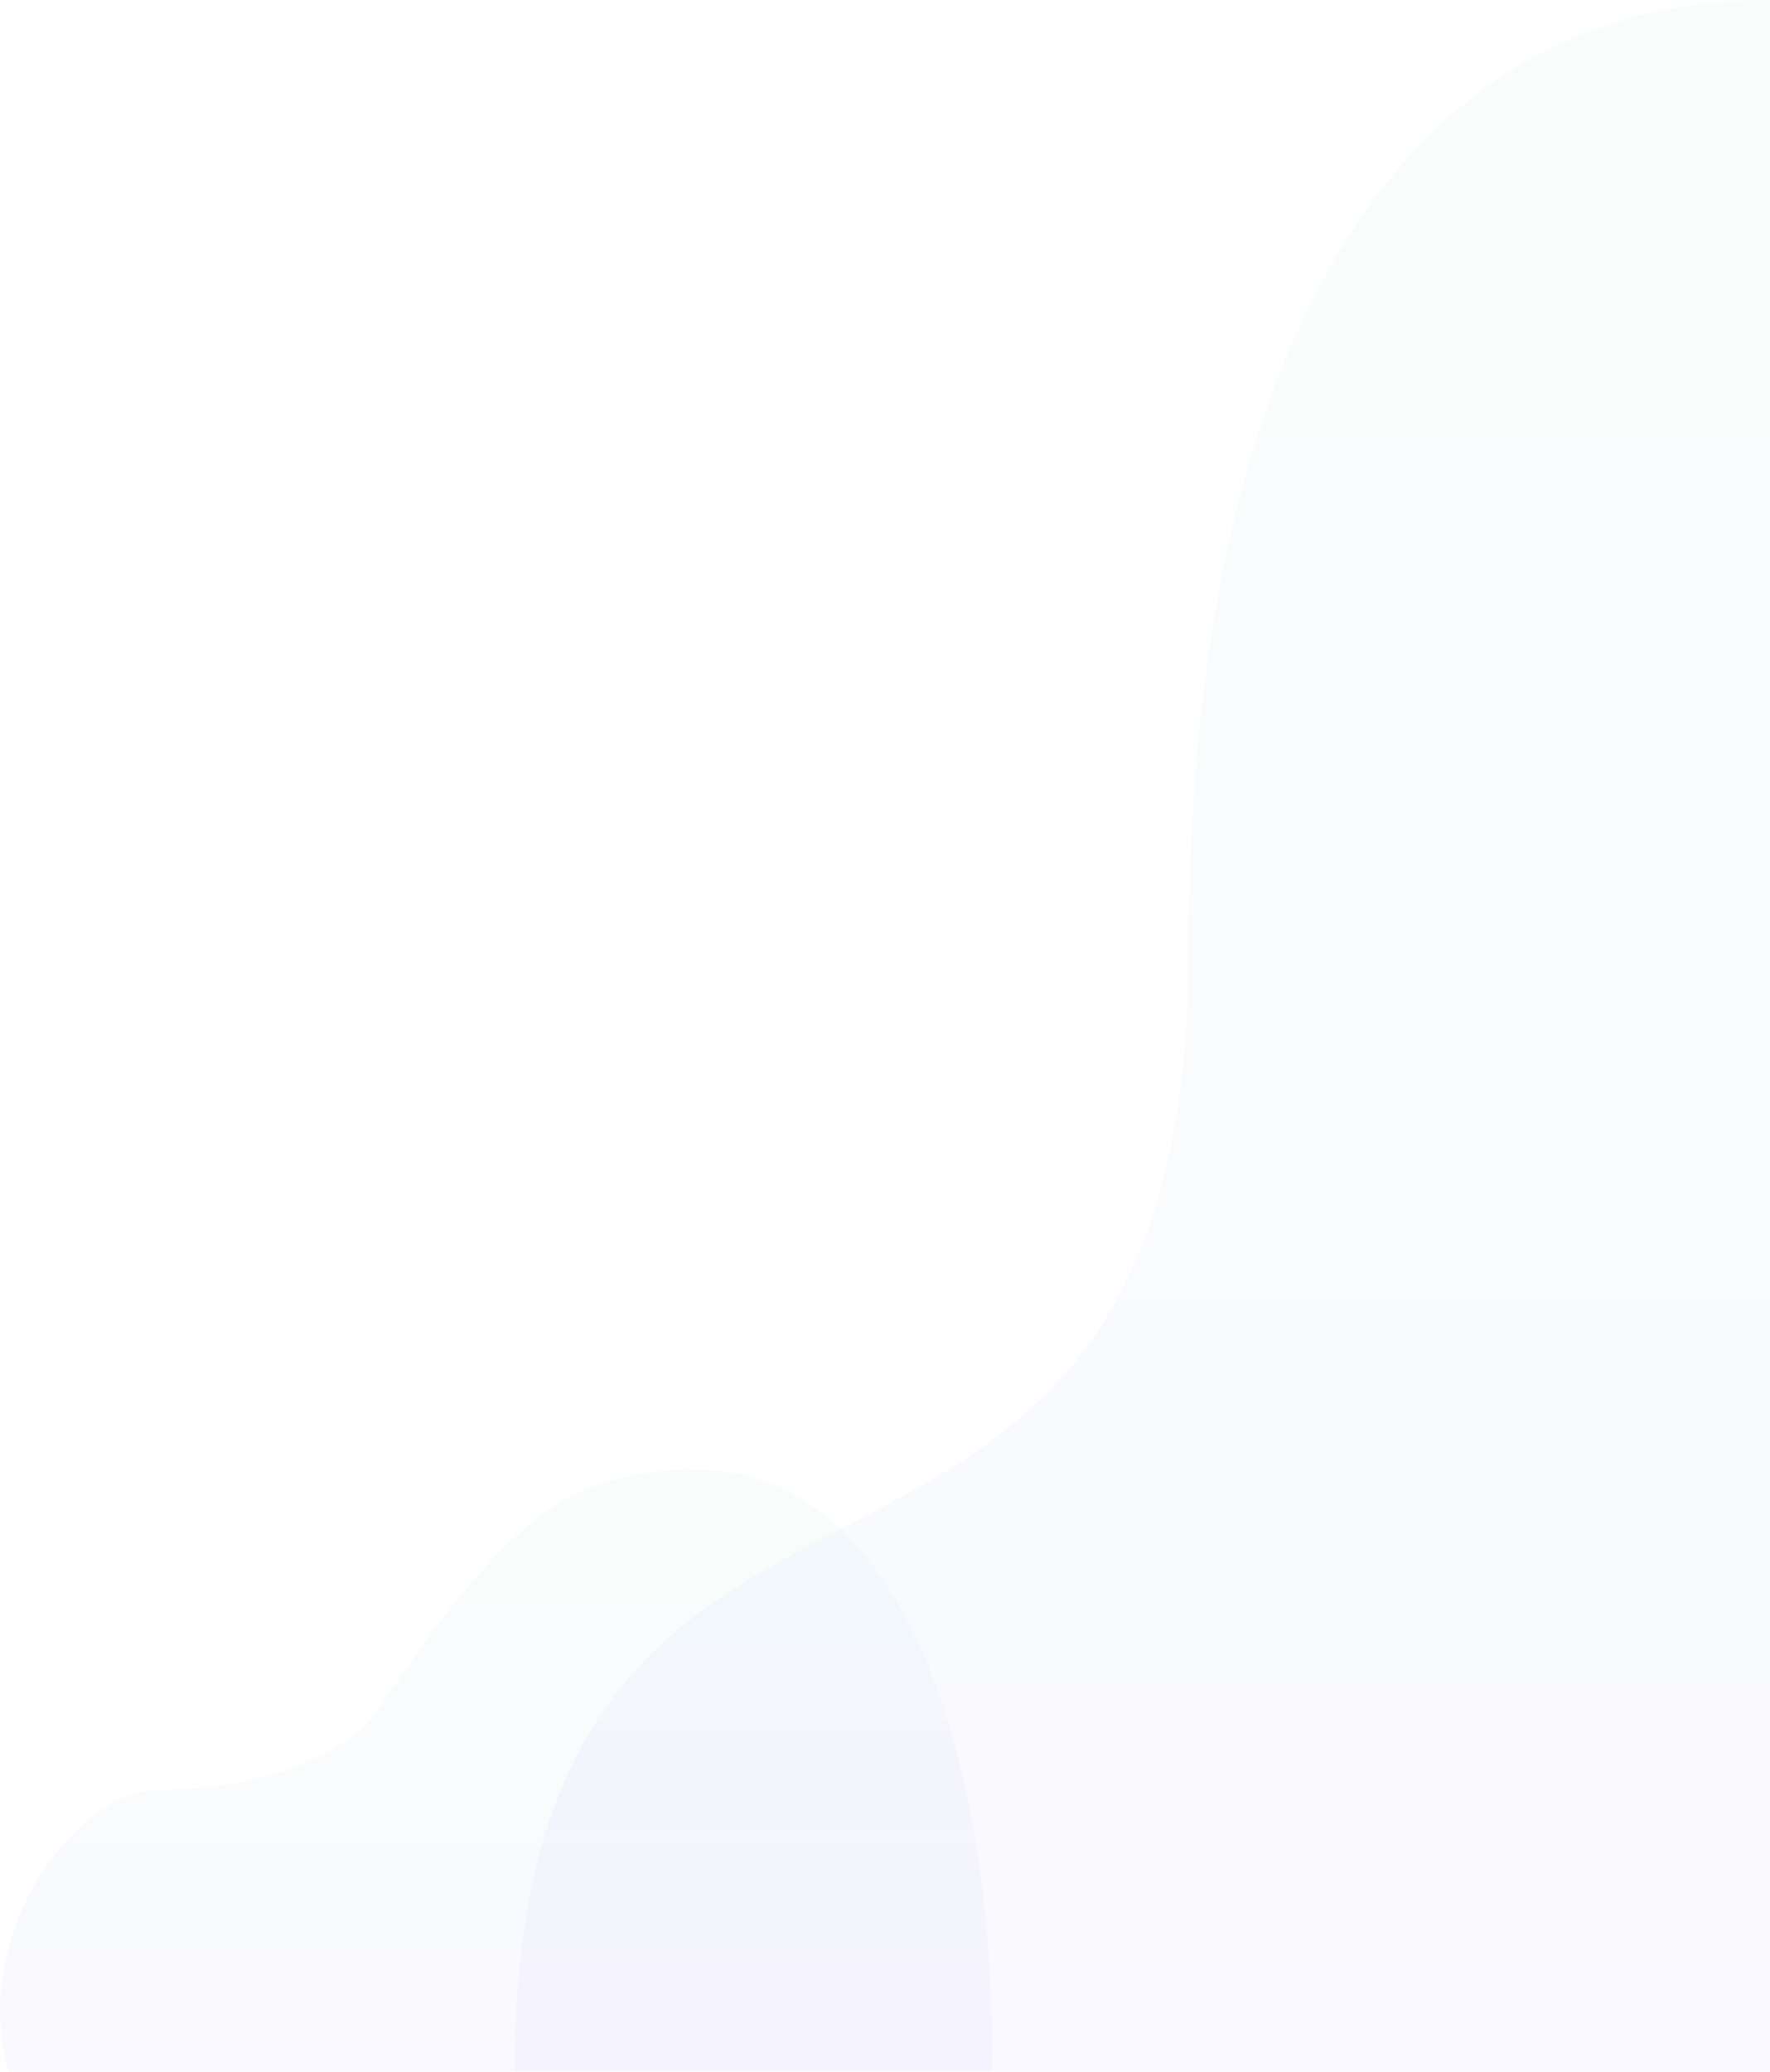<svg width="282" height="330" viewBox="0 0 282 330" fill="none" xmlns="http://www.w3.org/2000/svg">
<path opacity="0.03" d="M102.865 234.64C149.377 226.682 158.954 294.897 157.928 330L1.352 330C-4.8 309.076 11.196 285.064 25.962 285.064C40.727 285.064 55.8 279.919 60.722 271.686C82.255 239.099 91.791 236.698 102.865 234.64Z" fill="url(#paint0_linear_269_365)"/>
<path opacity="0.03" d="M189.378 151.079C189.378 276.976 82 209.67 82 330L282 330L282 1.0129e-05C216.847 6.8293e-06 189.378 66.097 189.378 151.079Z" fill="url(#paint1_linear_269_365)"/>
<defs>
<linearGradient id="paint0_linear_269_365" x1="79" y1="234" x2="79" y2="330" gradientUnits="userSpaceOnUse">
<stop stop-color="#20D9A1"/>
<stop offset="1" stop-color="#5F39FF"/>
</linearGradient>
<linearGradient id="paint1_linear_269_365" x1="182" y1="1.03084e-05" x2="182" y2="330" gradientUnits="userSpaceOnUse">
<stop stop-color="#20D9A1"/>
<stop offset="1" stop-color="#5F39FF"/>
</linearGradient>
</defs>
</svg>
